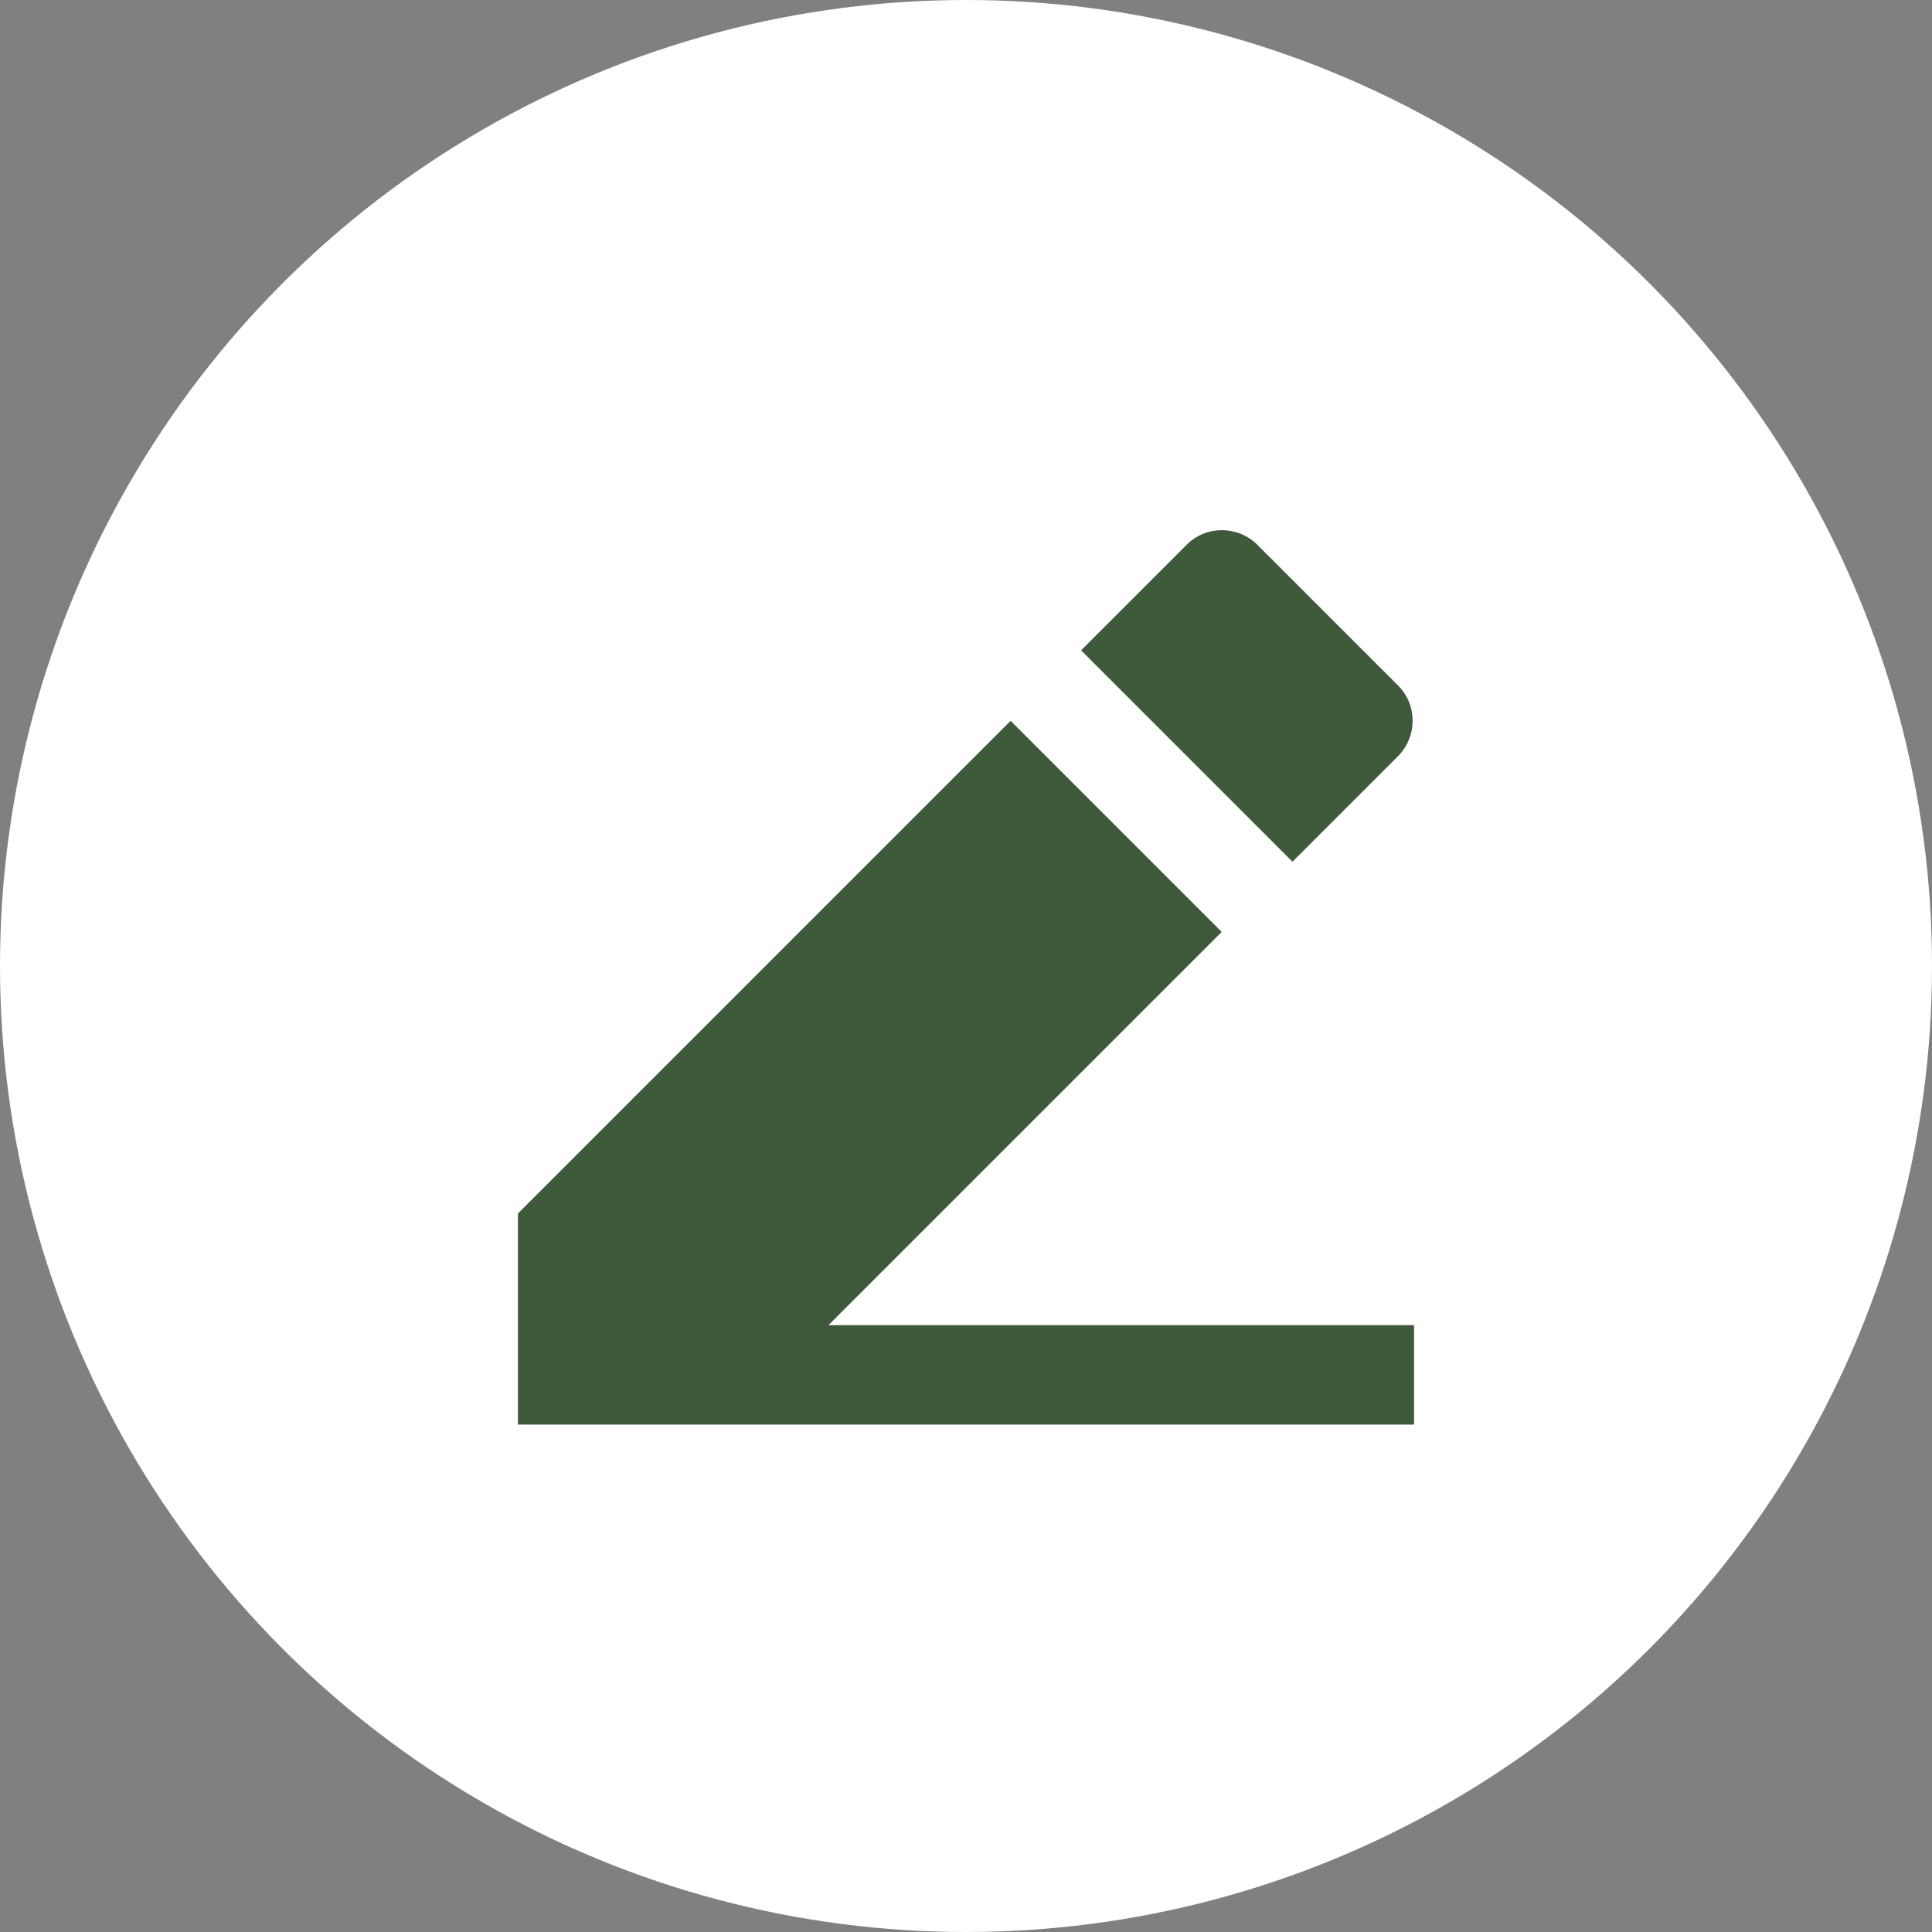 <?xml version="1.0" encoding="UTF-8"?> <svg xmlns="http://www.w3.org/2000/svg" id="Laag_1" data-name="Laag 1" viewBox="0 0 68 68"><rect x="0" y="0" width="68" height="68" fill="#808080" stroke="none"/><defs><style> .cls-1 { fill: #3e5a3b; } .cls-1, .cls-2 { stroke-width: 0px; } .cls-2 { fill: #fff; } </style></defs><circle id="Ellipse_10" data-name="Ellipse 10" class="cls-2" cx="34" cy="34" r="34"></circle><path class="cls-1" d="M29.17,46.64h20.6v3.5h-31.54v-7.43l17.34-17.34,7.43,7.43-13.84,13.84ZM38.05,22.89l3.72-3.72c.68-.68,1.79-.68,2.48,0l4.96,4.96c.68.68.68,1.79,0,2.48l-3.72,3.72-7.43-7.43Z"></path></svg> 